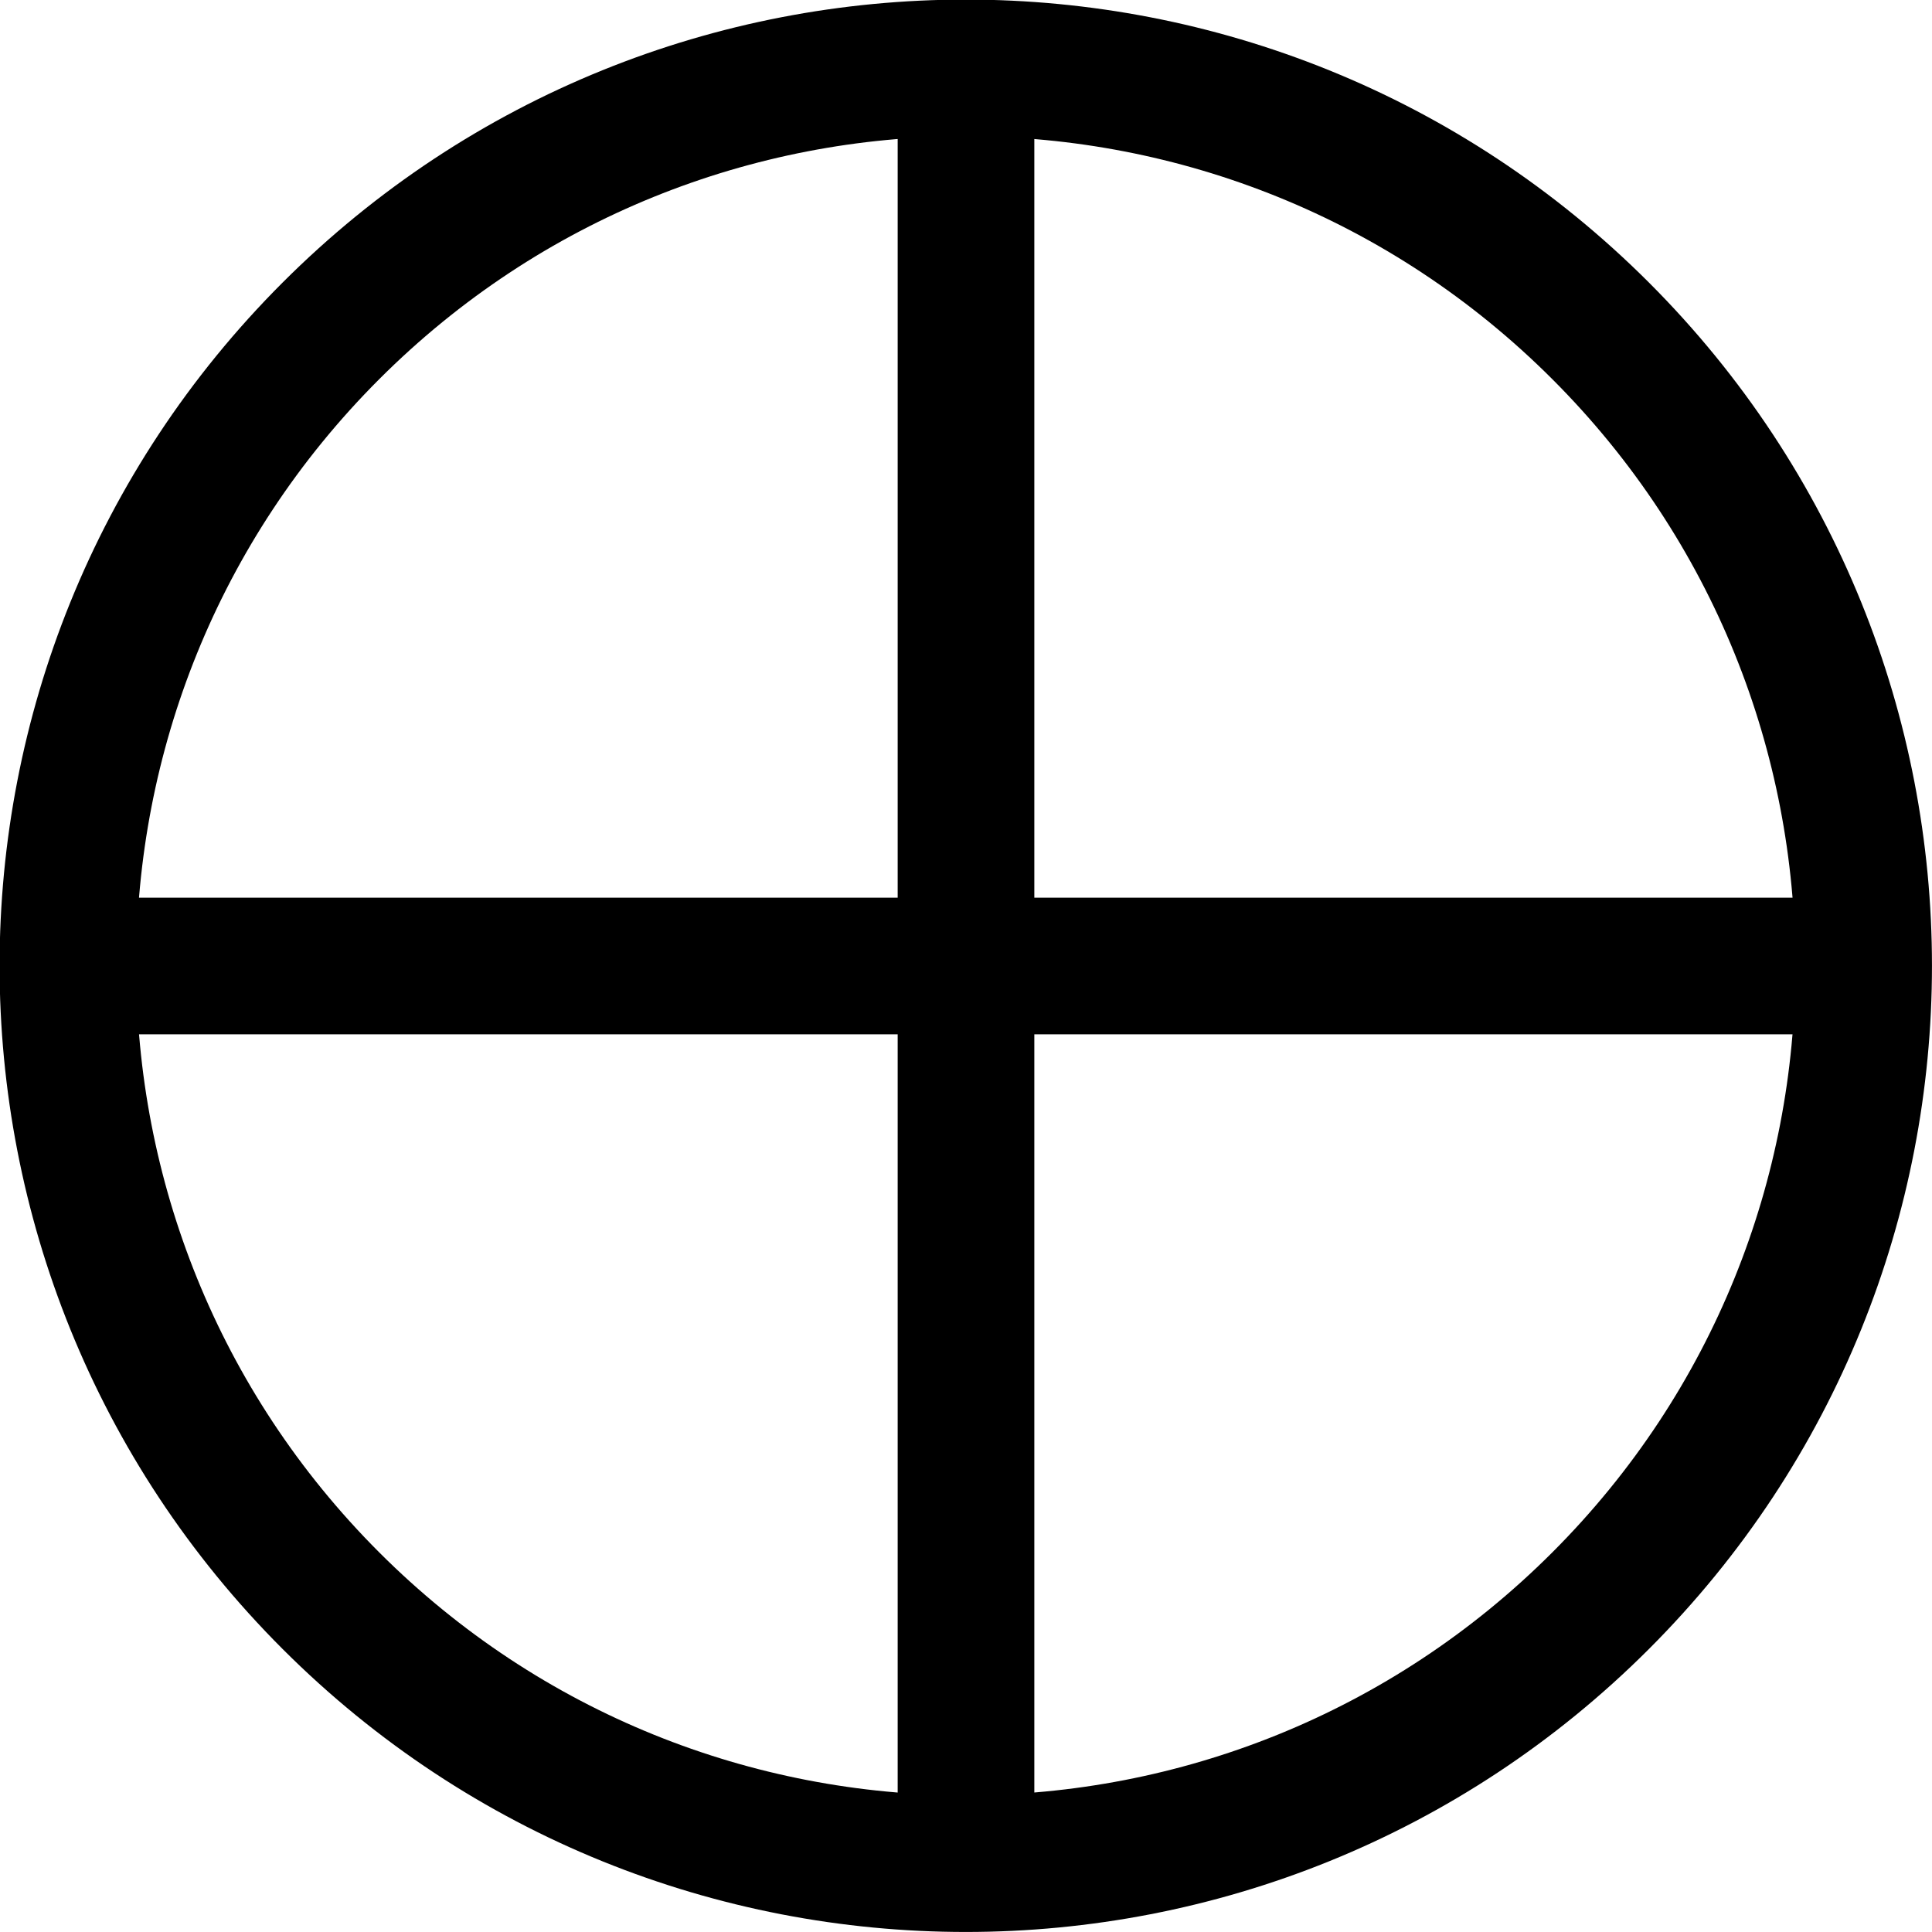 <?xml version="1.0" encoding="UTF-8" standalone="no"?>
<!-- Created with Inkscape (http://www.inkscape.org/) -->

<svg
   version="1.1"
   id="svg1"
   width="188.478"
   height="188.478"
   viewBox="0 0 188.478 188.478"
   xmlns="http://www.w3.org/2000/svg"
   xmlns:svg="http://www.w3.org/2000/svg">
  <defs
     id="defs1">
    <clipPath
       clipPathUnits="userSpaceOnUse"
       id="clipPath44">
      <path
         d="m 888.289,468.289 h 143.421 V 611.711 H 888.289 Z"
         transform="matrix(1,0,0,-1,-894.29,605.711)"
         id="path44" />
    </clipPath>
    <clipPath
       clipPathUnits="userSpaceOnUse"
       id="clipPath46">
      <path
         d="m 895.579,534 h 128.842 v 12 H 895.579 Z"
         transform="matrix(1,0,0,-1,-896.579,540)"
         id="path46" />
    </clipPath>
    <clipPath
       clipPathUnits="userSpaceOnUse"
       id="clipPath47">
      <path
         d="M 0,0 H 1920 V 1080 H 0 Z"
         transform="matrix(0,1,1,0,-476.579,-960)"
         id="path47" />
    </clipPath>
    <clipPath
       clipPathUnits="userSpaceOnUse"
       id="clipPath49">
      <path
         d="m 954,475.579 v 128.842 h 12 V 475.579 Z"
         transform="matrix(1.333,0,0,-1.333,15480,1440)"
         id="path49" />
    </clipPath>
  </defs>
  <g
     id="g40"
     transform="translate(-16665.761,-625.761)">
    <g
       id="g42"
       style="stroke:#000000;stroke-opacity:1">
      <path
         id="path43"
         d="m 112.175,19.246 c 25.662,25.662 25.662,67.267 0,92.929 -25.662,25.662 -67.267,25.662 -92.929,0 -25.662,-25.662 -25.662,-67.267 0,-92.929 25.662,-25.662 67.267,-25.662 92.929,0 z"
         style="fill:none;stroke:#000000;stroke-width:10;stroke-linecap:butt;stroke-linejoin:miter;stroke-miterlimit:4;stroke-dasharray:none;stroke-opacity:1"
         transform="matrix(1.333,0,0,1.333,16672.386,632.386)"
         clip-path="url(#clipPath44)" />
    </g>
    <g
       id="g44"
       style="stroke:#000000;stroke-opacity:1">
      <path
         id="path45"
         d="M 0,0 H 126.842"
         style="fill:none;stroke:#000000;stroke-width:10;stroke-linecap:butt;stroke-linejoin:miter;stroke-miterlimit:4;stroke-dasharray:none;stroke-opacity:1"
         transform="matrix(1.333,0,0,1.333,16675.439,720)"
         clip-path="url(#clipPath46)" />
    </g>
    <g
       id="g46"
       style="stroke:#000000;stroke-opacity:1">
      <g
         id="g48"
         clip-path="url(#clipPath49)"
         style="stroke:#000000;stroke-opacity:1">
        <path
           d="M 0,0 H 126.842"
           style="fill:none;stroke:#000000;stroke-width:10;stroke-linecap:butt;stroke-linejoin:miter;stroke-miterlimit:4;stroke-dasharray:none;stroke-opacity:1"
           transform="matrix(0,-1.333,1.333,0,16760,804.561)"
           clip-path="url(#clipPath47)"
           id="path48" />
      </g>
    </g>
  </g>
</svg>
